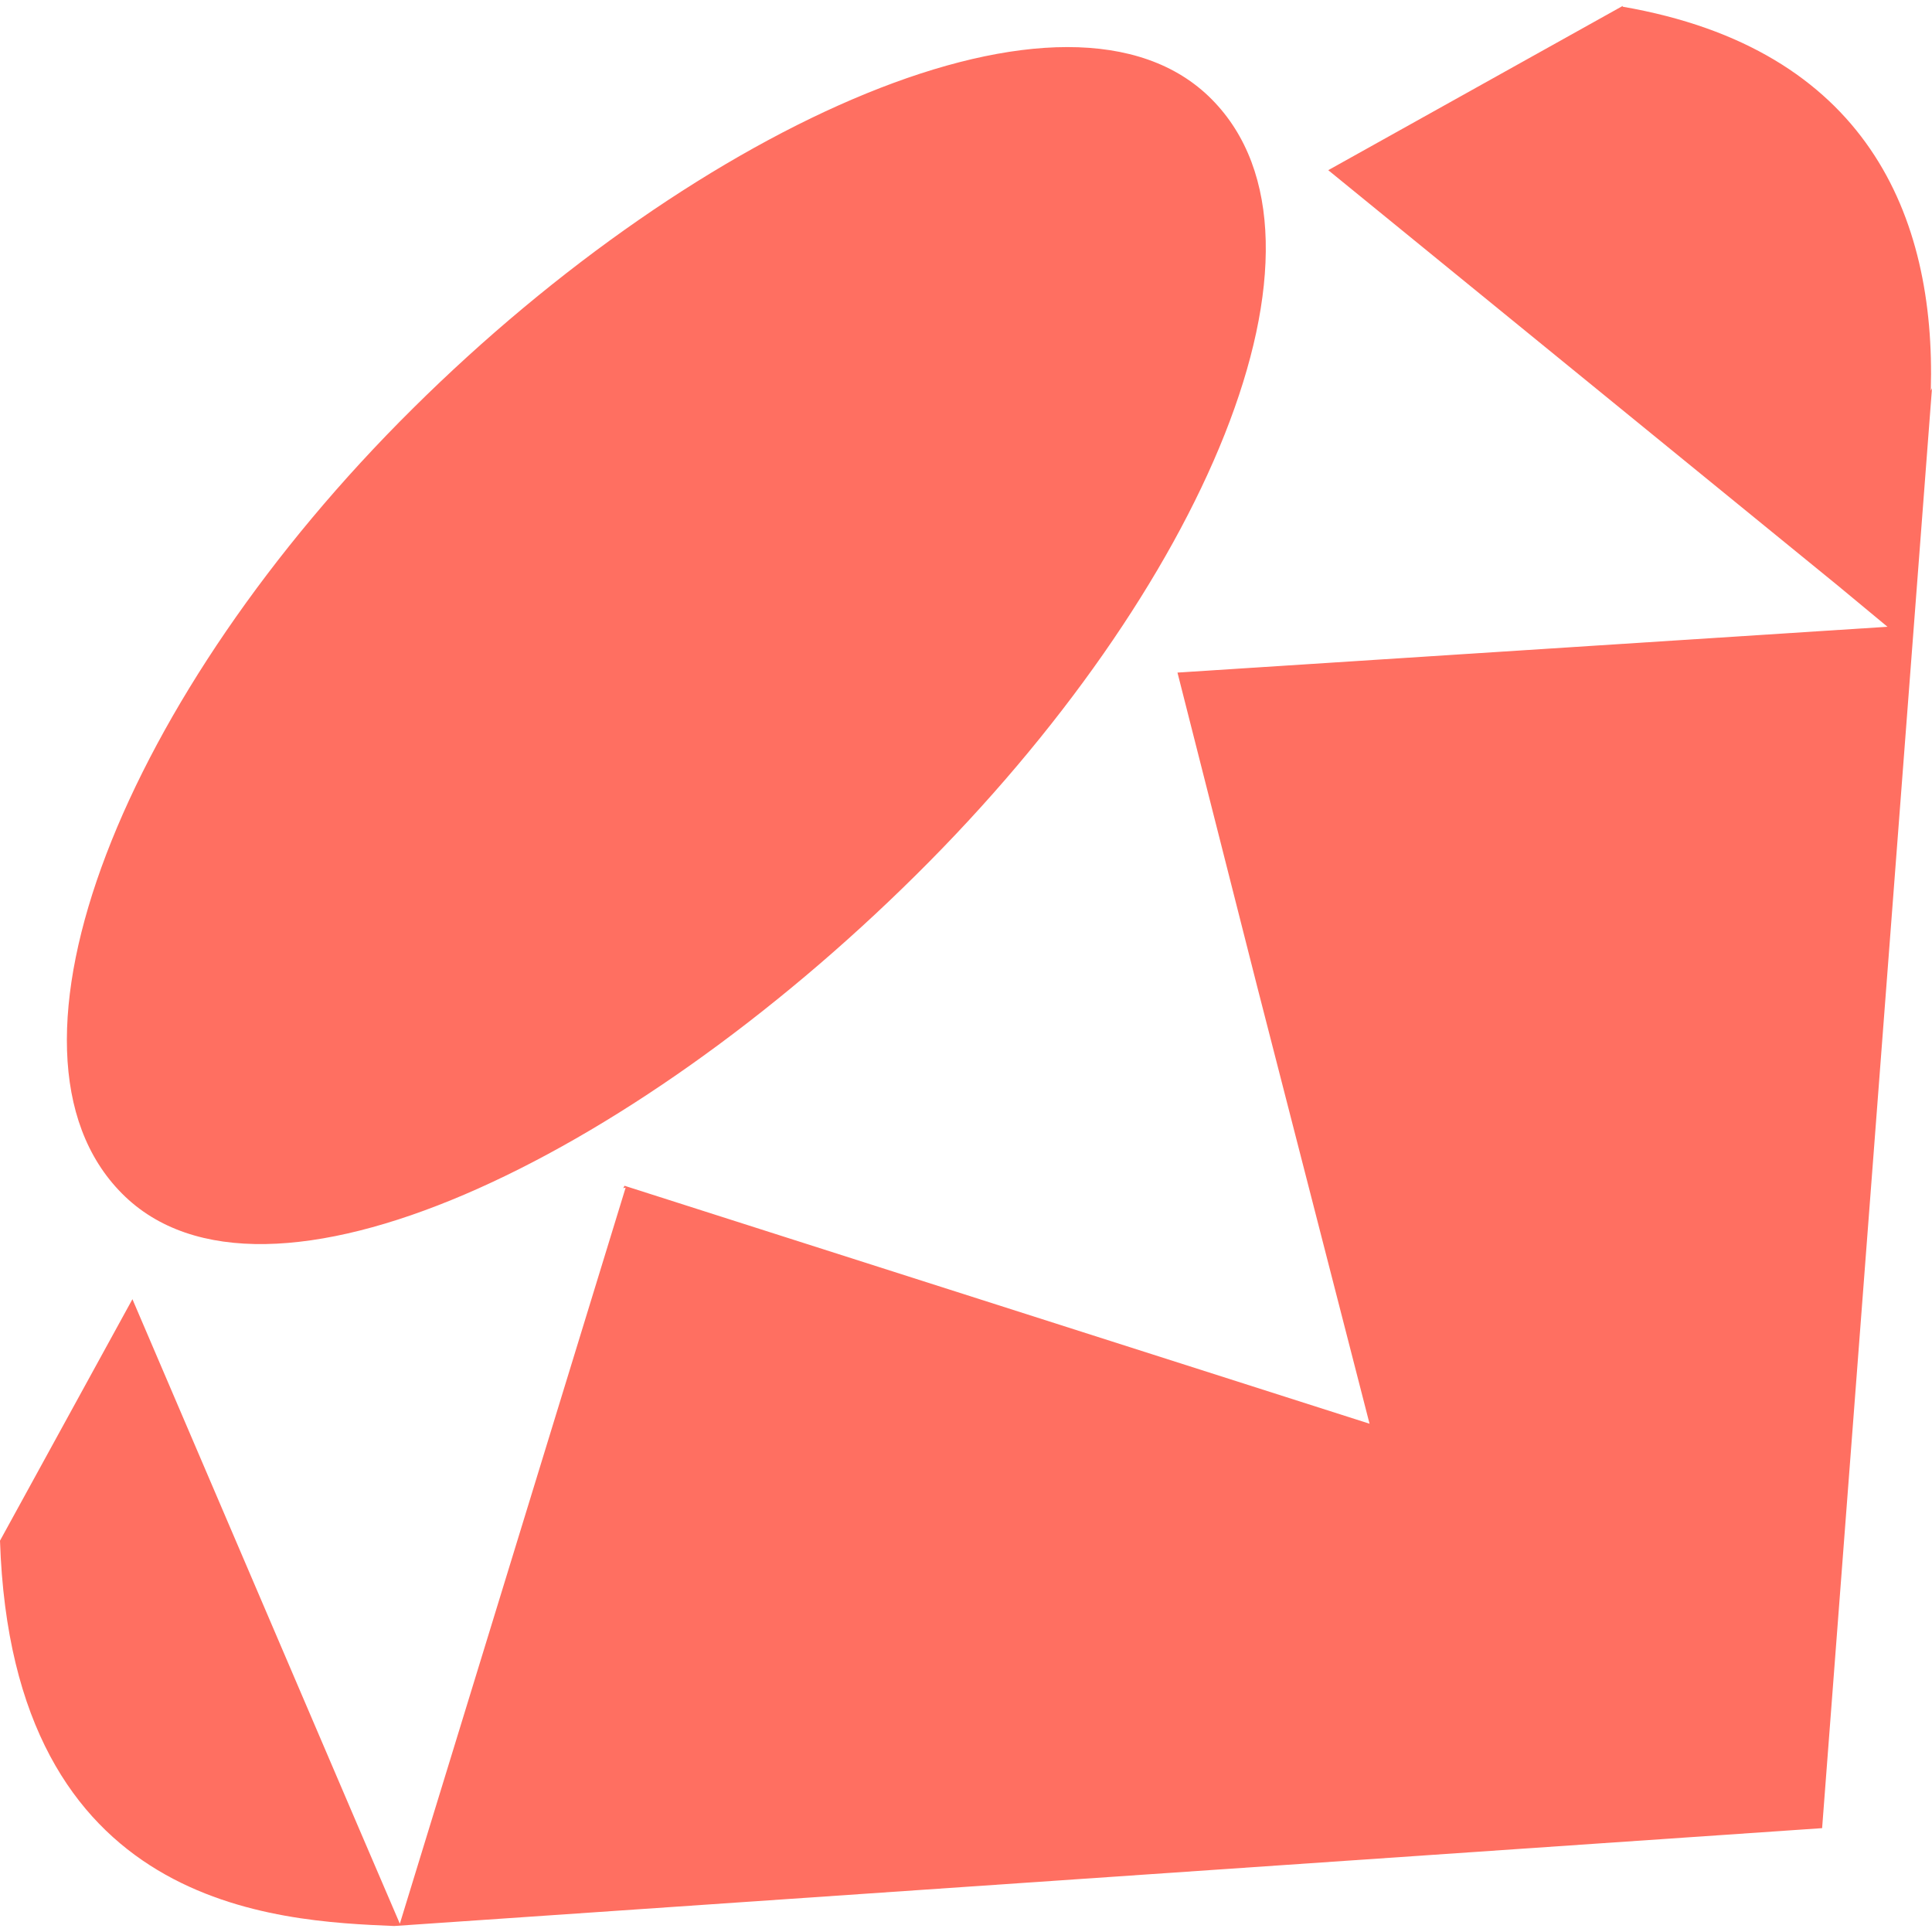<svg xmlns="http://www.w3.org/2000/svg" role="img" viewBox="0 0 24 24"><title>Ruby</title><path d="M20.156.083c3.033.525 3.893 2.598 3.829 4.77L24 4.822 22.635 22.71 4.89 23.926h.016C3.433 23.864.15 23.729 0 19.139l1.645-3 2.819 6.586.503 1.172 2.805-9.144-.03.007.016-.03 9.255 2.956-1.396-5.431-.99-3.9 8.82-.569-.615-.51L16.5 2.114 20.159.073l-.003.01zM0 19.089zM5.13 5.073c3.561-3.533 8.157-5.621 9.922-3.84 1.762 1.777-.105 6.105-3.673 9.636-3.563 3.532-8.103 5.734-9.864 3.957-1.766-1.777.045-6.217 3.612-9.75l.003-.003z" fill="#FF6F61" /></svg>
